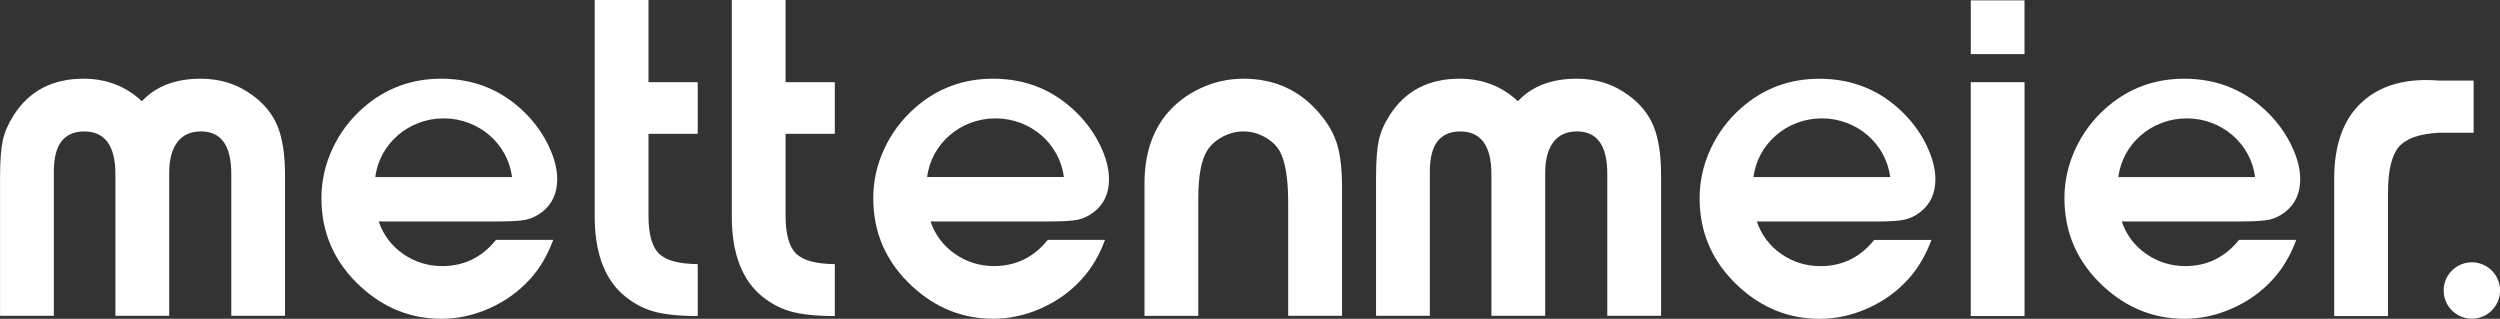 <?xml version="1.0" encoding="UTF-8"?>
<svg xmlns="http://www.w3.org/2000/svg" id="Ebene_1" viewBox="0 0 548.89 69.99">
  <rect x="0" y="0" width="548.89" height="69.99" fill="#333333" stroke="none"/>
  <defs>
    <style>.cls-1{fill:#fff;stroke-width:0px;}</style>
  </defs>
  <path class="cls-1" d="m542.71,69.97c-3.42,0-6.19-2.77-6.19-6.19s2.77-6.19,6.19-6.19,6.19,2.77,6.19,6.19-2.77,6.19-6.19,6.19h0Z"></path>
  <path class="cls-1" d="m543.1,17.69h-7.58c-1.33-.08-2.27-.12-2.82-.12-6.07,0-10.89,1.72-14.45,5.17-3.84,3.72-5.76,9.21-5.76,16.45v30.2h11.81v-27.03c0-4.86.78-8.22,2.35-10.08,1.57-1.86,4.53-2.91,8.87-3.14h0s7.58,0,7.58,0v-11.45h0Z"></path>
  <polygon class="cls-1" points="444.5 18.04 432.69 18.04 432.69 69.39 444.5 69.39 444.5 18.04 444.5 18.04"></polygon>
  <polygon class="cls-1" points="432.7 .08 432.7 11.88 444.49 11.88 444.49 .08 432.7 .08 432.7 .08"></polygon>
  <path class="cls-1" d="m352.89,69.34h11.81v-30.85c0-4.5-.55-8.1-1.65-10.78-1.1-2.68-2.96-4.97-5.58-6.85-3.25-2.39-7.01-3.58-11.28-3.58-5.56,0-9.87,1.65-12.93,4.94-3.53-3.29-7.79-4.94-12.81-4.94-6.86,0-11.99,2.7-15.39,8.11-1.18,1.84-1.96,3.67-2.35,5.49-.39,1.82-.59,4.48-.59,7.96v30.5h11.81v-31.73c0-5.84,2.23-8.75,6.7-8.75s6.82,3.11,6.82,9.34v31.14h11.81v-31.38c0-2.94.6-5.19,1.79-6.76,1.19-1.57,2.93-2.35,5.2-2.35,4.43,0,6.64,3.11,6.64,9.34v31.14h0Z"></path>
  <path class="cls-1" d="m282.84,69.34h11.81v-28.26c0-3.88-.35-6.99-1.06-9.34-.7-2.35-1.98-4.6-3.82-6.76-4.31-5.13-9.89-7.7-16.75-7.7-3.29,0-6.43.69-9.43,2.09-3,1.39-5.51,3.32-7.55,5.79-3.17,3.92-4.76,8.97-4.76,15.16v29.03h11.81v-25.68c0-5.01.65-8.54,1.94-10.58.78-1.25,1.91-2.27,3.38-3.06,1.47-.78,3.01-1.17,4.61-1.17s3.14.4,4.61,1.2c1.47.8,2.58,1.83,3.32,3.09,1.25,2.23,1.88,6.01,1.88,11.34v24.86h0Z"></path>
  <path class="cls-1" d="m173.42,68.33c2.43.71,5.72,1.06,9.87,1.06v-11.4c-4.15-.04-6.99-.81-8.52-2.32-1.53-1.51-2.29-4.28-2.29-8.31v-17.98h10.81v-11.34h-10.81V0h-11.81v47.06c-.08,7.84,1.9,13.63,5.93,17.39,2.11,1.88,4.39,3.17,6.82,3.88h0Z"></path>
  <path class="cls-1" d="m143.32,68.33c2.43.71,5.72,1.06,9.87,1.06v-11.4c-4.15-.04-6.99-.81-8.52-2.32-1.53-1.51-2.29-4.28-2.29-8.31v-17.98h10.81v-11.34h-10.81V0h-11.81v47.06c-.08,7.84,1.9,13.63,5.94,17.39,2.11,1.88,4.39,3.17,6.82,3.88h0Z"></path>
  <path class="cls-1" d="m50.77,69.34h11.81v-30.85c0-4.5-.55-8.1-1.64-10.78-1.1-2.68-2.96-4.97-5.58-6.85-3.25-2.39-7.01-3.58-11.28-3.58-5.56,0-9.87,1.65-12.93,4.94-3.53-3.29-7.8-4.94-12.81-4.94-6.86,0-11.99,2.7-15.39,8.11-1.17,1.84-1.96,3.67-2.35,5.49-.39,1.82-.59,4.48-.59,7.96v30.5h11.81v-31.73c0-5.84,2.23-8.75,6.7-8.75s6.82,3.11,6.82,9.34v31.14h11.81v-31.38c0-2.94.6-5.19,1.79-6.76,1.19-1.57,2.93-2.35,5.2-2.35,4.43,0,6.64,3.11,6.64,9.34v31.14h0Z"></path>
  <path class="cls-1" d="m97.11,58.42c-3.17,0-6.03-.89-8.6-2.67-2.56-1.78-4.35-4.16-5.37-7.13h26.17c2.89,0,4.95-.13,6.16-.38,1.21-.25,2.39-.81,3.52-1.67,2.23-1.72,3.35-4.13,3.35-7.22,0-2.23-.62-4.65-1.85-7.25-1.23-2.6-2.89-4.96-4.96-7.07-5.09-5.16-11.31-7.75-18.66-7.75-6.57,0-12.28,2.13-17.14,6.4-2.9,2.54-5.14,5.55-6.75,9.01-1.6,3.46-2.41,7.07-2.41,10.83,0,7.63,2.85,14.08,8.57,19.37,5.13,4.73,11.05,7.1,17.78,7.1,3.56,0,7.06-.76,10.51-2.29,3.52-1.56,6.51-3.72,8.98-6.46,2.15-2.38,3.83-5.24,5.05-8.57h-12.56c-3.09,3.83-7.02,5.75-11.8,5.75Zm.3-32.43c7.74,0,14.11,5.62,15,12.88h-30.01c.9-7.25,7.27-12.88,15.01-12.88Z"></path>
  <path class="cls-1" d="m218.27,58.42c-3.17,0-6.03-.89-8.6-2.67-2.56-1.78-4.35-4.16-5.37-7.13h26.17c2.89,0,4.95-.13,6.16-.38,1.21-.25,2.39-.81,3.52-1.67,2.23-1.72,3.34-4.13,3.34-7.22,0-2.23-.62-4.65-1.85-7.25-1.23-2.6-2.89-4.96-4.96-7.07-5.09-5.16-11.31-7.75-18.66-7.75-6.57,0-12.28,2.13-17.13,6.4-2.9,2.54-5.14,5.55-6.75,9.01s-2.41,7.07-2.41,10.83c0,7.63,2.85,14.08,8.57,19.36,5.13,4.73,11.05,7.1,17.78,7.1,3.56,0,7.06-.76,10.5-2.29,3.52-1.56,6.51-3.72,8.98-6.46,2.15-2.38,3.83-5.24,5.05-8.57h-12.56c-3.09,3.83-7.02,5.75-11.79,5.75Zm.3-32.43c7.74,0,14.11,5.62,15,12.87h-30.01c.9-7.25,7.27-12.87,15-12.87Z"></path>
  <path class="cls-1" d="m399.69,58.43c-3.17,0-6.03-.89-8.6-2.67-2.56-1.78-4.35-4.16-5.37-7.13h26.18c2.89,0,4.95-.13,6.16-.38,1.21-.25,2.39-.81,3.52-1.67,2.23-1.72,3.35-4.13,3.35-7.22,0-2.23-.62-4.65-1.85-7.25-1.23-2.6-2.89-4.96-4.96-7.07-5.09-5.17-11.31-7.75-18.66-7.75-6.57,0-12.29,2.13-17.14,6.4-2.89,2.54-5.15,5.55-6.75,9.01-1.6,3.46-2.41,7.07-2.41,10.83,0,7.63,2.86,14.09,8.57,19.37,5.12,4.73,11.05,7.1,17.78,7.1,3.56,0,7.06-.76,10.51-2.29,3.52-1.56,6.52-3.72,8.98-6.46,2.15-2.39,3.83-5.24,5.05-8.57h-12.56c-3.09,3.84-7.02,5.75-11.8,5.75Zm.3-32.44c7.74,0,14.11,5.63,15.01,12.88h-30.01c.9-7.25,7.27-12.88,15.01-12.88Z"></path>
  <path class="cls-1" d="m479.81,58.42c-3.17,0-6.03-.89-8.6-2.67-2.56-1.78-4.35-4.16-5.37-7.13h26.17c2.89,0,4.95-.13,6.16-.38,1.21-.25,2.39-.81,3.52-1.67,2.23-1.72,3.34-4.13,3.34-7.22,0-2.23-.62-4.65-1.85-7.25-1.23-2.6-2.89-4.96-4.96-7.07-5.09-5.16-11.31-7.75-18.66-7.75-6.57,0-12.29,2.13-17.14,6.4-2.89,2.54-5.15,5.55-6.75,9.01-1.6,3.46-2.41,7.07-2.41,10.83,0,7.63,2.85,14.08,8.57,19.37,5.13,4.73,11.05,7.1,17.78,7.1,3.56,0,7.06-.76,10.51-2.29,3.52-1.56,6.51-3.72,8.98-6.46,2.15-2.38,3.83-5.24,5.05-8.57h-12.56c-3.09,3.83-7.02,5.75-11.8,5.75Zm.3-32.43c7.74,0,14.11,5.62,15,12.88h-30.01c.9-7.25,7.27-12.88,15.01-12.88Z"></path>
</svg>

